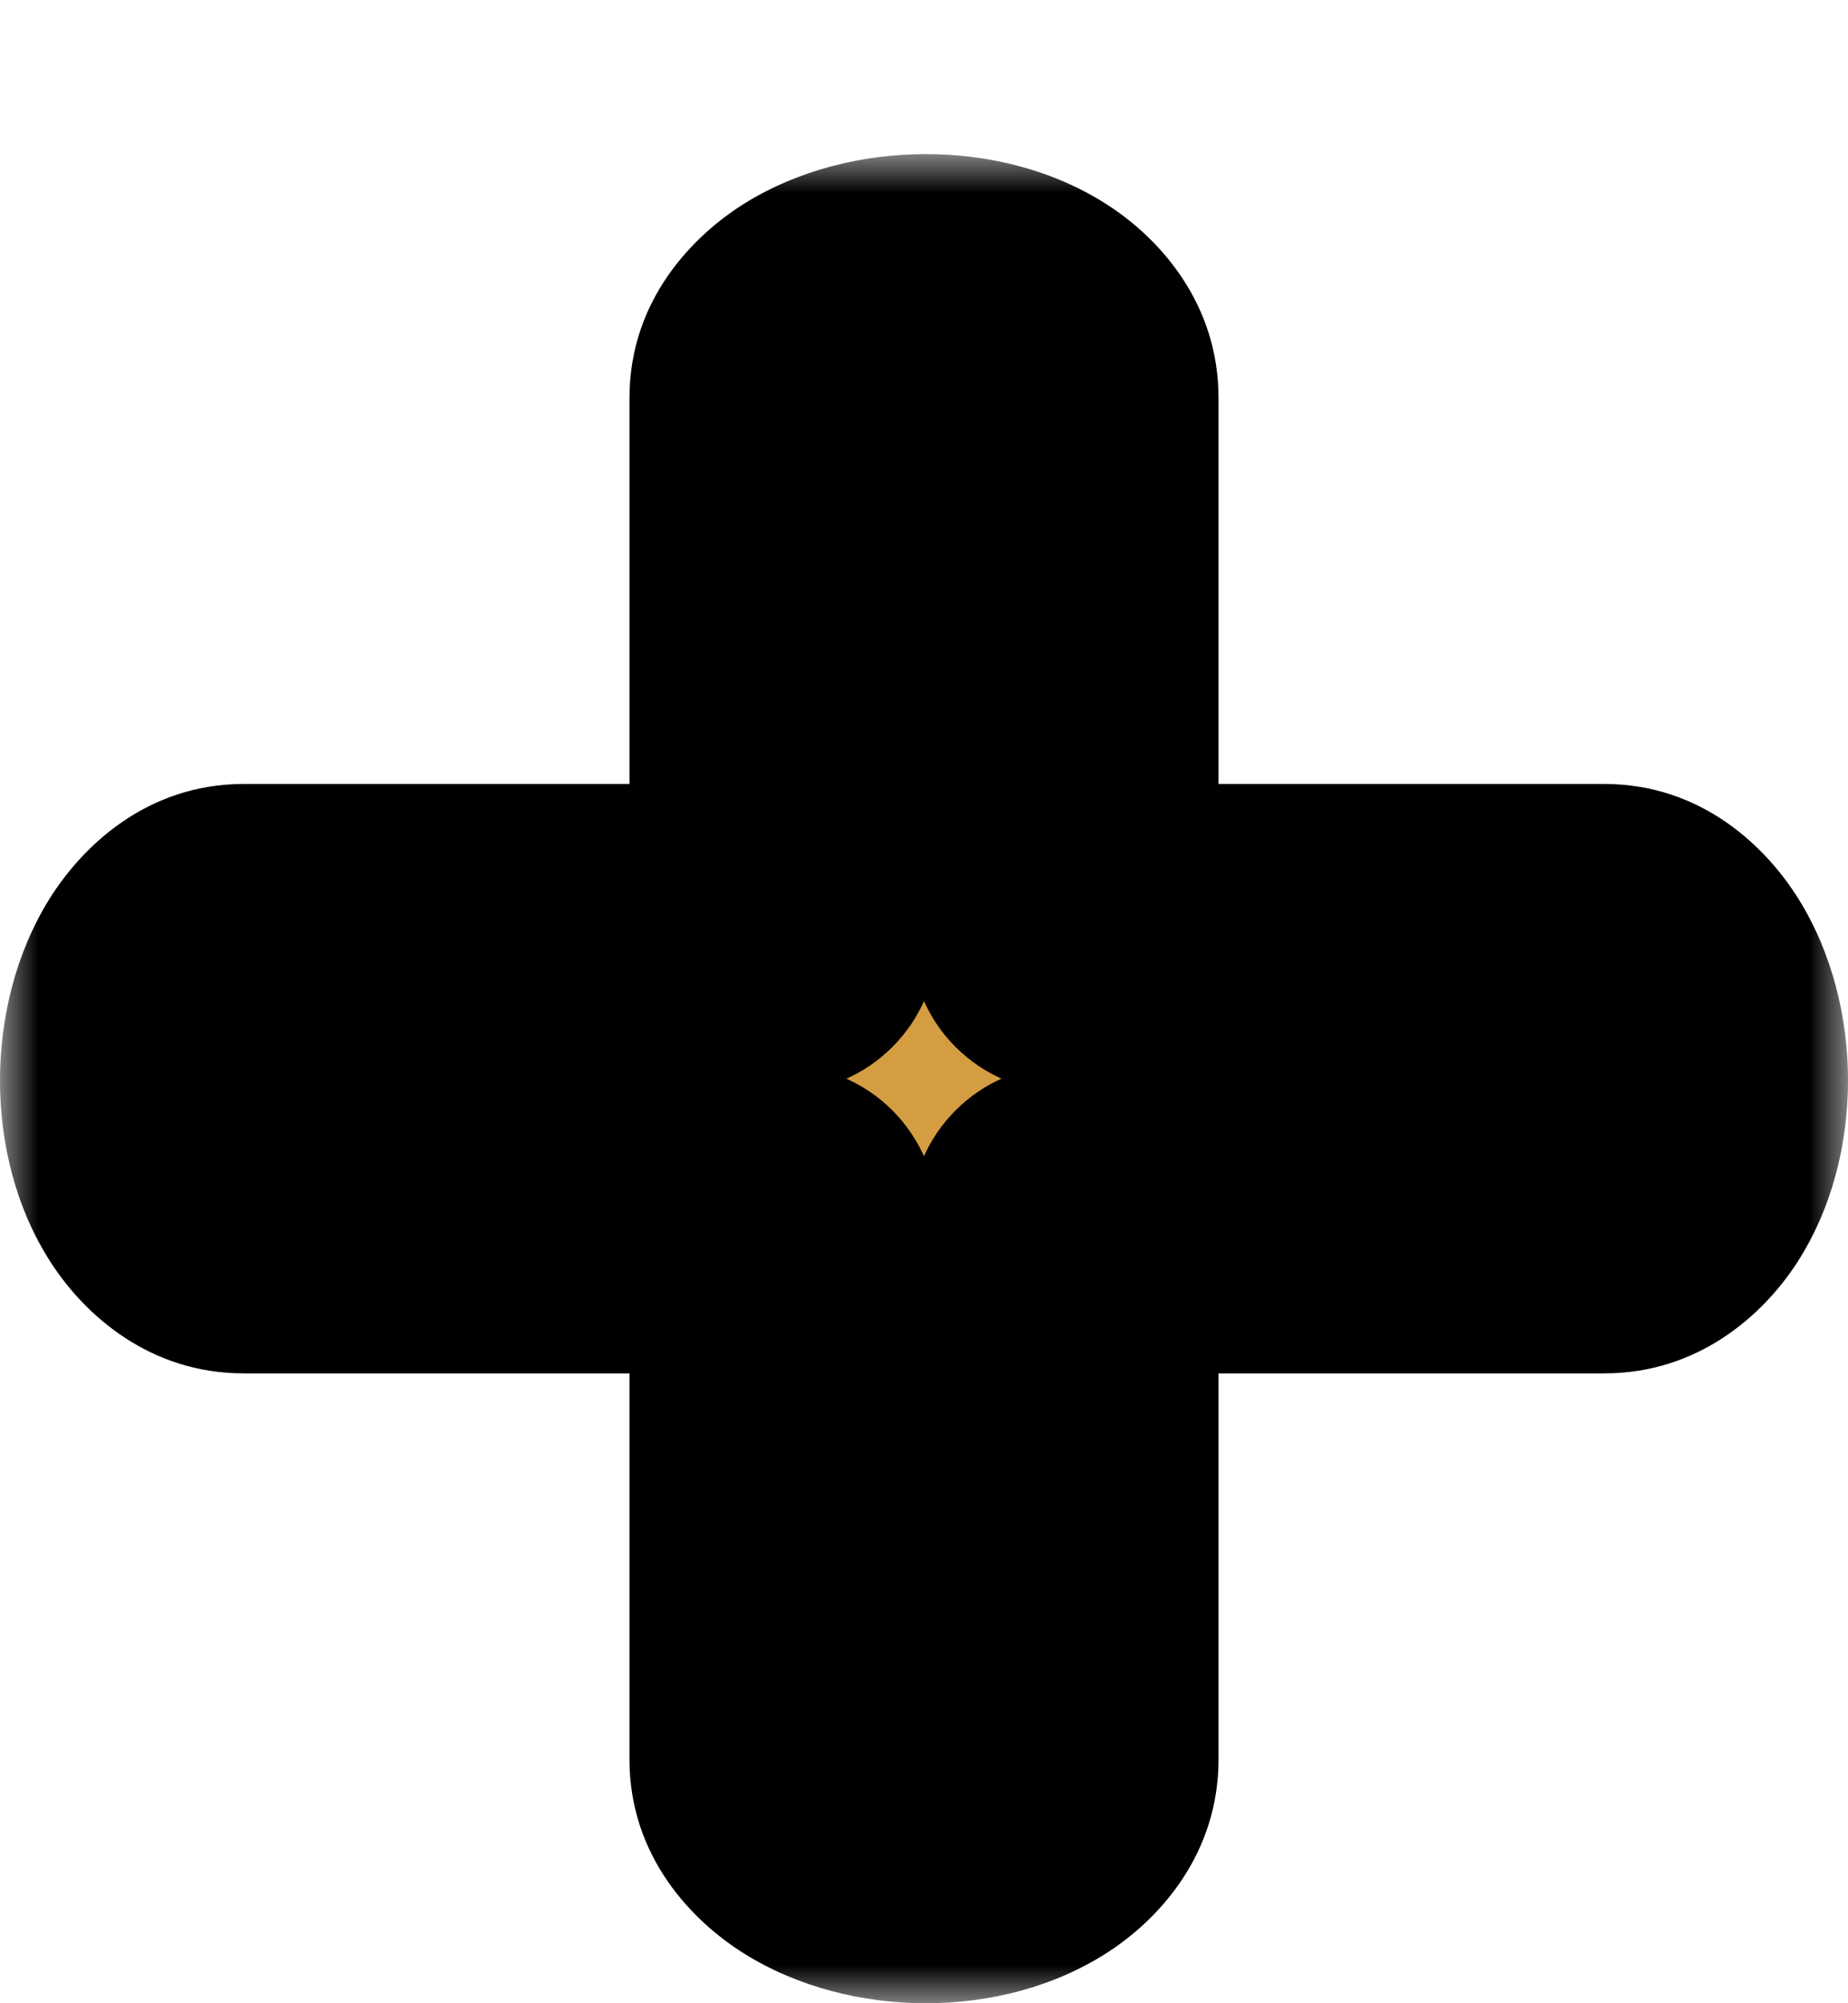 <svg width="24" height="26" viewBox="0 0 24 26" fill="none" xmlns="http://www.w3.org/2000/svg">
<g filter="url(#filter0_d_1094_249533)">
<mask id="path-1-outside-1_1094_249533" maskUnits="userSpaceOnUse" x="0" y="0" width="24" height="24" fill="black">
<rect fill="white" width="24" height="24"/>
<path fill-rule="evenodd" clip-rule="evenodd" d="M10.175 20.835C10.175 21.482 11.025 22 12.025 22C13.025 22 13.825 21.482 13.825 20.835L13.825 13.825H20.835C21.482 13.825 22 13.025 22 12.025C22 11.025 21.482 10.175 20.835 10.175H13.825L13.825 3.165C13.825 2.518 13.025 2 12.025 2C11.025 2 10.175 2.518 10.175 3.165L10.175 10.175H3.165C2.518 10.175 2 11.025 2 12.025C2 13.025 2.518 13.825 3.165 13.825H10.175L10.175 20.835Z"/>
</mask>
<path fill-rule="evenodd" clip-rule="evenodd" d="M10.175 20.835C10.175 21.482 11.025 22 12.025 22C13.025 22 13.825 21.482 13.825 20.835L13.825 13.825H20.835C21.482 13.825 22 13.025 22 12.025C22 11.025 21.482 10.175 20.835 10.175H13.825L13.825 3.165C13.825 2.518 13.025 2 12.025 2C11.025 2 10.175 2.518 10.175 3.165L10.175 10.175H3.165C2.518 10.175 2 11.025 2 12.025C2 13.025 2.518 13.825 3.165 13.825H10.175L10.175 20.835Z" fill="#D59D42"/>
<path d="M10.175 20.835L12.175 20.835L12.175 20.835L10.175 20.835ZM13.825 20.835L11.825 20.835V20.835H13.825ZM13.825 13.825V11.825C12.72 11.825 11.825 12.72 11.825 13.825L13.825 13.825ZM13.825 10.175L11.825 10.175C11.825 10.705 12.035 11.214 12.41 11.589C12.786 11.964 13.294 12.175 13.825 12.175V10.175ZM13.825 3.165L15.825 3.165V3.165H13.825ZM10.175 3.165L12.175 3.165V3.165H10.175ZM10.175 10.175V12.175C11.279 12.175 12.175 11.28 12.175 10.175L10.175 10.175ZM10.175 13.825L12.175 13.825C12.175 13.294 11.964 12.786 11.589 12.411C11.214 12.036 10.705 11.825 10.175 11.825V13.825ZM12.025 20C11.846 20 11.761 19.949 11.783 19.963C11.798 19.972 11.883 20.027 11.975 20.162C12.074 20.307 12.175 20.54 12.175 20.835L8.175 20.835C8.175 22.107 9.002 22.943 9.667 23.357C10.364 23.792 11.204 24 12.025 24V20ZM11.825 20.835C11.825 20.261 12.181 20.002 12.213 19.981C12.26 19.95 12.201 20 12.025 20V24C12.848 24 13.689 23.79 14.386 23.339C15.069 22.897 15.825 22.056 15.825 20.835H11.825ZM11.825 13.825L11.825 20.835L15.825 20.835L15.825 13.825L11.825 13.825ZM20.835 11.825H13.825V15.825H20.835V11.825ZM20 12.025C20 12.202 19.95 12.261 19.981 12.213C20.002 12.181 20.261 11.825 20.835 11.825V15.825C22.056 15.825 22.897 15.069 23.339 14.387C23.79 13.689 24 12.848 24 12.025H20ZM20.835 12.175C20.54 12.175 20.307 12.074 20.162 11.975C20.027 11.883 19.972 11.798 19.963 11.783C19.949 11.761 20 11.846 20 12.025H24C24 11.204 23.792 10.364 23.357 9.667C22.943 9.002 22.107 8.175 20.835 8.175V12.175ZM13.825 12.175H20.835V8.175H13.825V12.175ZM11.825 3.165L11.825 10.175L15.825 10.175L15.825 3.165L11.825 3.165ZM12.025 4C12.201 4 12.26 4.049 12.213 4.019C12.181 3.998 11.825 3.739 11.825 3.165H15.825C15.825 1.944 15.069 1.102 14.386 0.661C13.689 0.209 12.848 0 12.025 0V4ZM12.175 3.165C12.175 3.46 12.074 3.693 11.975 3.838C11.883 3.972 11.798 4.028 11.783 4.037C11.761 4.051 11.846 4 12.025 4V0C11.204 0 10.364 0.208 9.667 0.642C9.002 1.057 8.175 1.893 8.175 3.165H12.175ZM12.175 10.175L12.175 3.165L8.175 3.165L8.175 10.175L12.175 10.175ZM3.165 12.175H10.175V8.175H3.165V12.175ZM4 12.025C4 11.846 4.051 11.761 4.037 11.783C4.028 11.798 3.972 11.883 3.838 11.975C3.693 12.074 3.46 12.175 3.165 12.175V8.175C1.893 8.175 1.057 9.002 0.642 9.667C0.208 10.364 0 11.204 0 12.025H4ZM3.165 11.825C3.739 11.825 3.998 12.181 4.019 12.213C4.049 12.261 4 12.202 4 12.025H0C0 12.848 0.209 13.689 0.661 14.387C1.102 15.069 1.944 15.825 3.165 15.825V11.825ZM10.175 11.825H3.165V15.825H10.175V11.825ZM12.175 20.835L12.175 13.825L8.175 13.825L8.175 20.835L12.175 20.835Z" fill="black" mask="url(#path-1-outside-1_1094_249533)"/>
</g>
<defs>
<filter id="filter0_d_1094_249533" x="0" y="0" width="24" height="26" filterUnits="userSpaceOnUse" color-interpolation-filters="sRGB">
<feFlood flood-opacity="0" result="BackgroundImageFix"/>
<feColorMatrix in="SourceAlpha" type="matrix" values="0 0 0 0 0 0 0 0 0 0 0 0 0 0 0 0 0 0 127 0" result="hardAlpha"/>
<feOffset dy="2"/>
<feComposite in2="hardAlpha" operator="out"/>
<feColorMatrix type="matrix" values="0 0 0 0 0.412 0 0 0 0 0.263 0 0 0 0 0.122 0 0 0 1 0"/>
<feBlend mode="normal" in2="BackgroundImageFix" result="effect1_dropShadow_1094_249533"/>
<feBlend mode="normal" in="SourceGraphic" in2="effect1_dropShadow_1094_249533" result="shape"/>
</filter>
</defs>
</svg>
